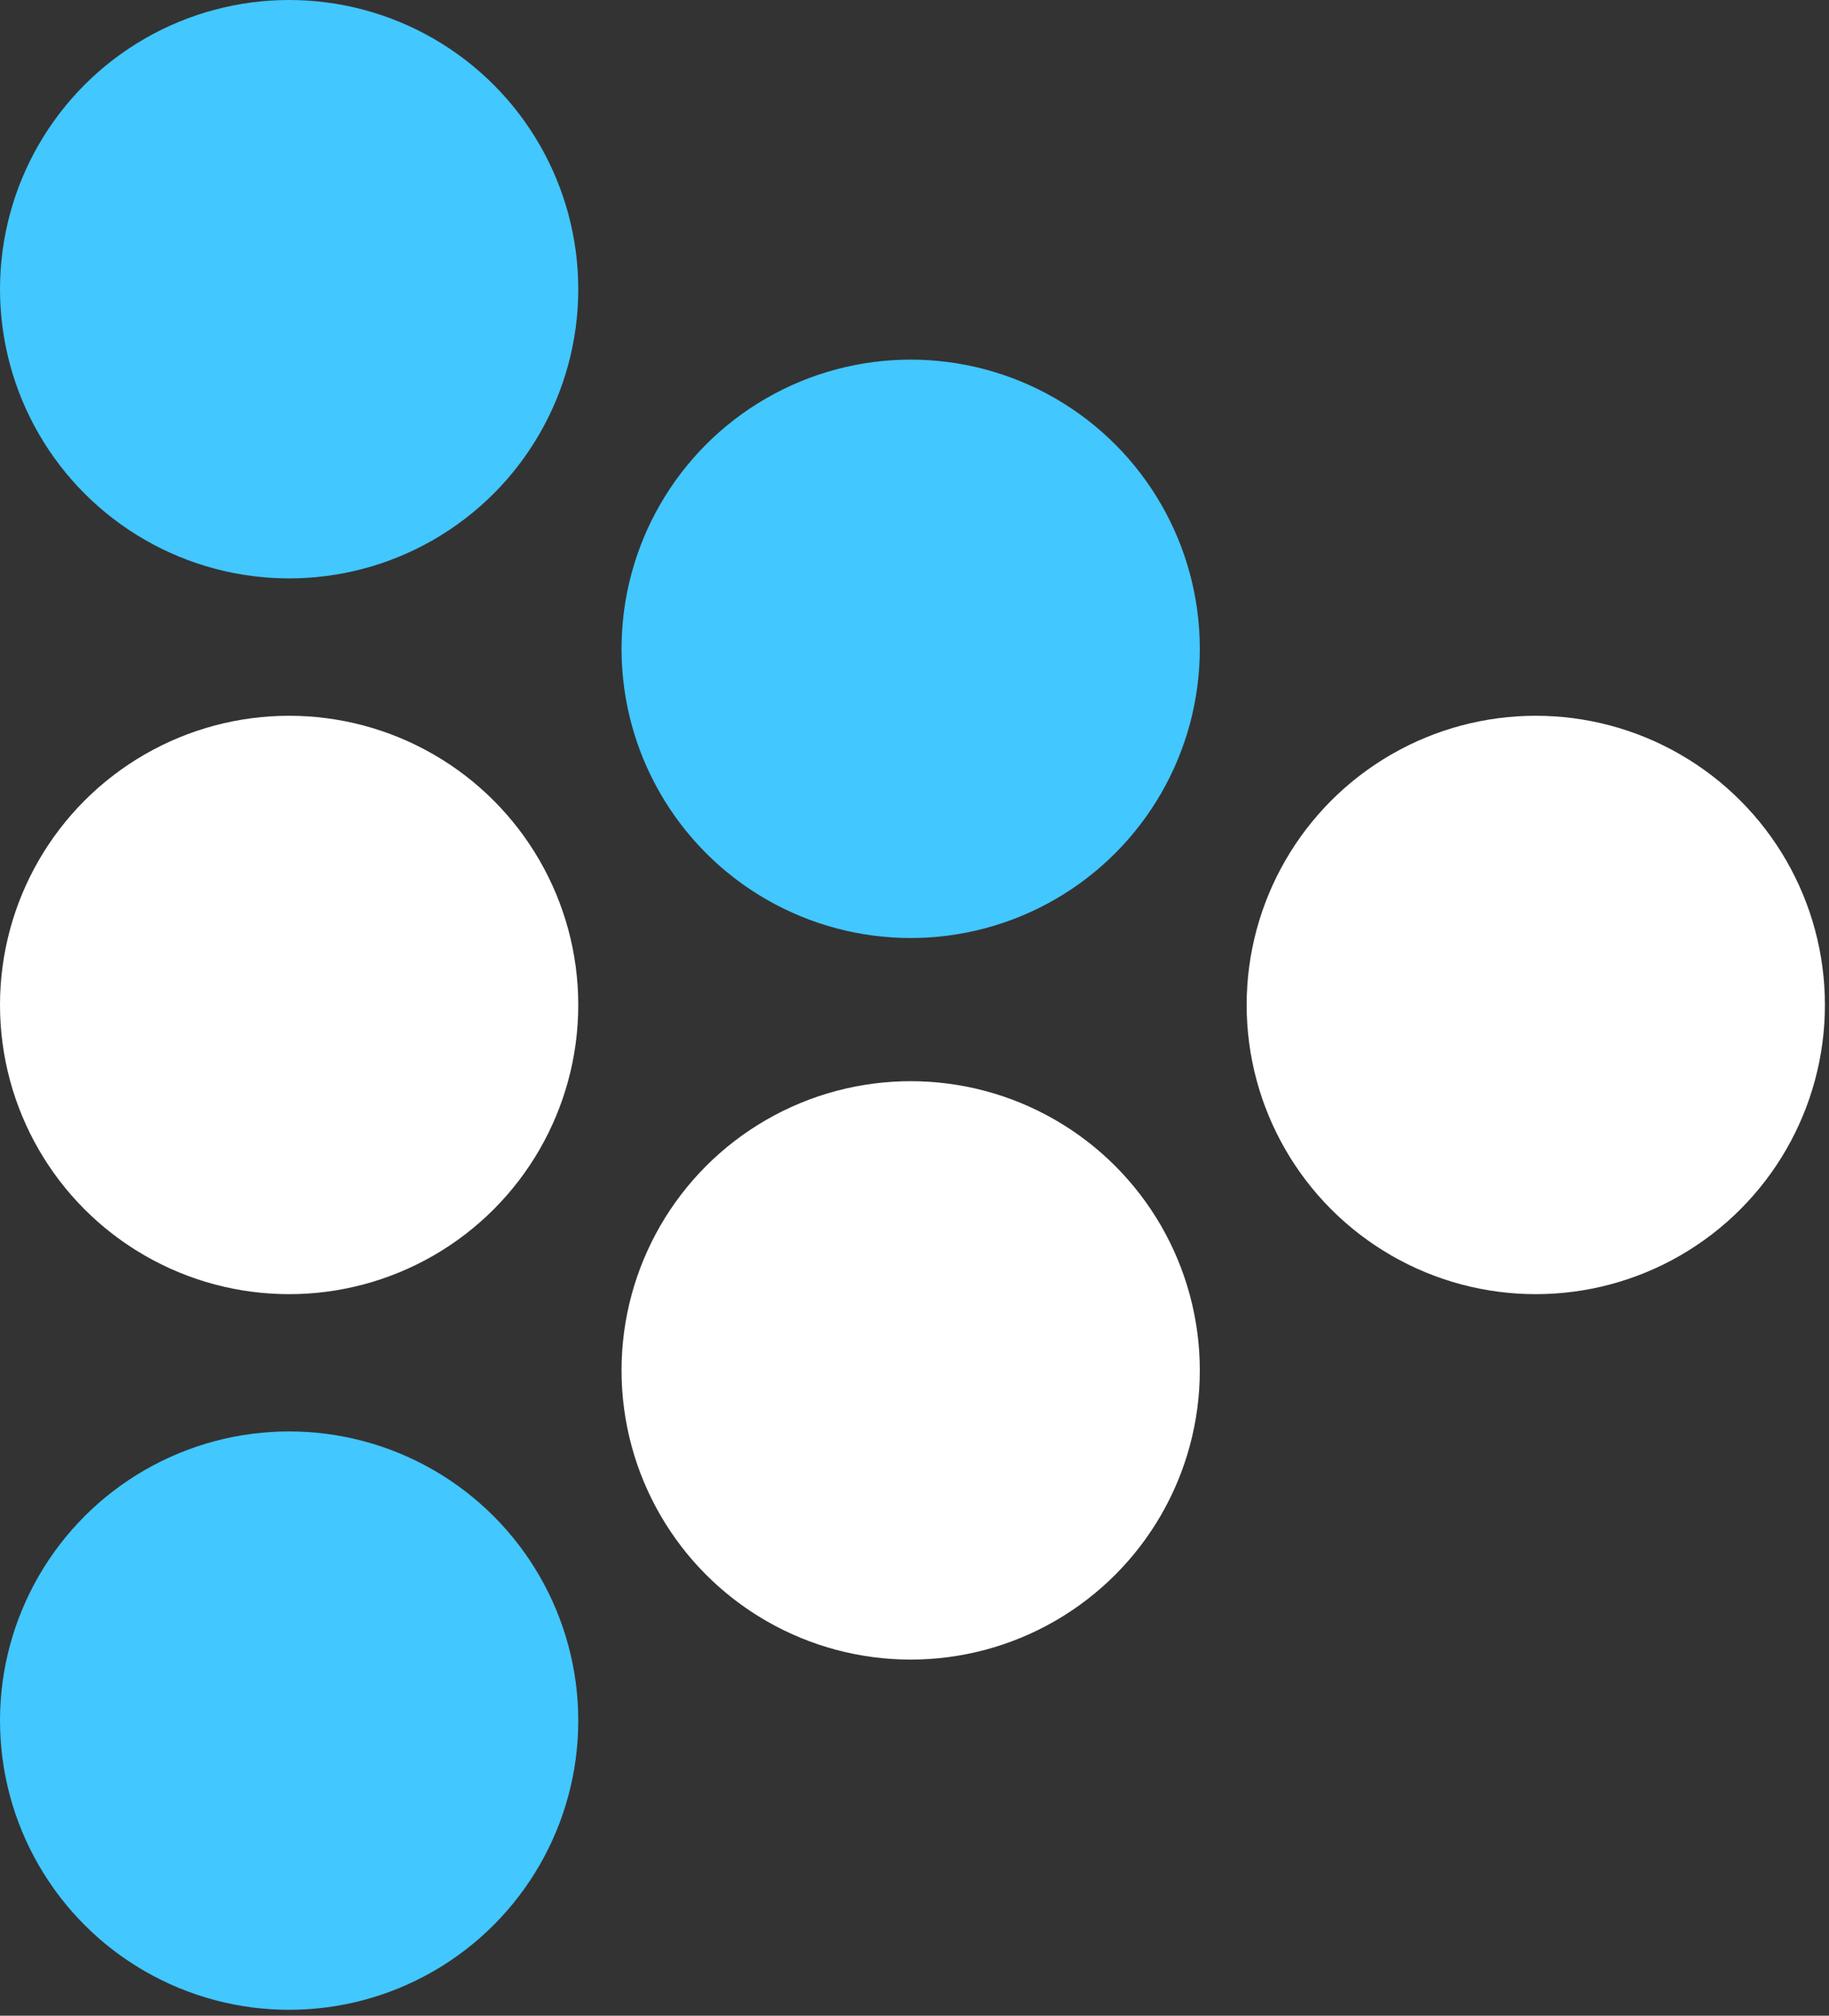 <?xml version="1.0" encoding="UTF-8"?> <svg xmlns="http://www.w3.org/2000/svg" width="108" height="119" viewBox="0 0 108 119" fill="none"><rect x="0" y="0" width="108" height="119" fill="#333333" stroke="none"/><ellipse cx="17.073" cy="17.073" rx="17.073" ry="17.073" fill="#42C7FF"></ellipse><ellipse cx="53.774" cy="38.304" rx="17.073" ry="17.073" fill="#42C7FF"></ellipse><ellipse cx="90.686" cy="59.329" rx="17.073" ry="17.073" fill="white"></ellipse><ellipse cx="53.774" cy="80.902" rx="17.073" ry="17.073" fill="white"></ellipse><ellipse cx="17.073" cy="59.329" rx="17.073" ry="17.073" fill="white"></ellipse><ellipse cx="17.073" cy="101.578" rx="17.073" ry="17.073" fill="#42C7FF"></ellipse></svg> 
